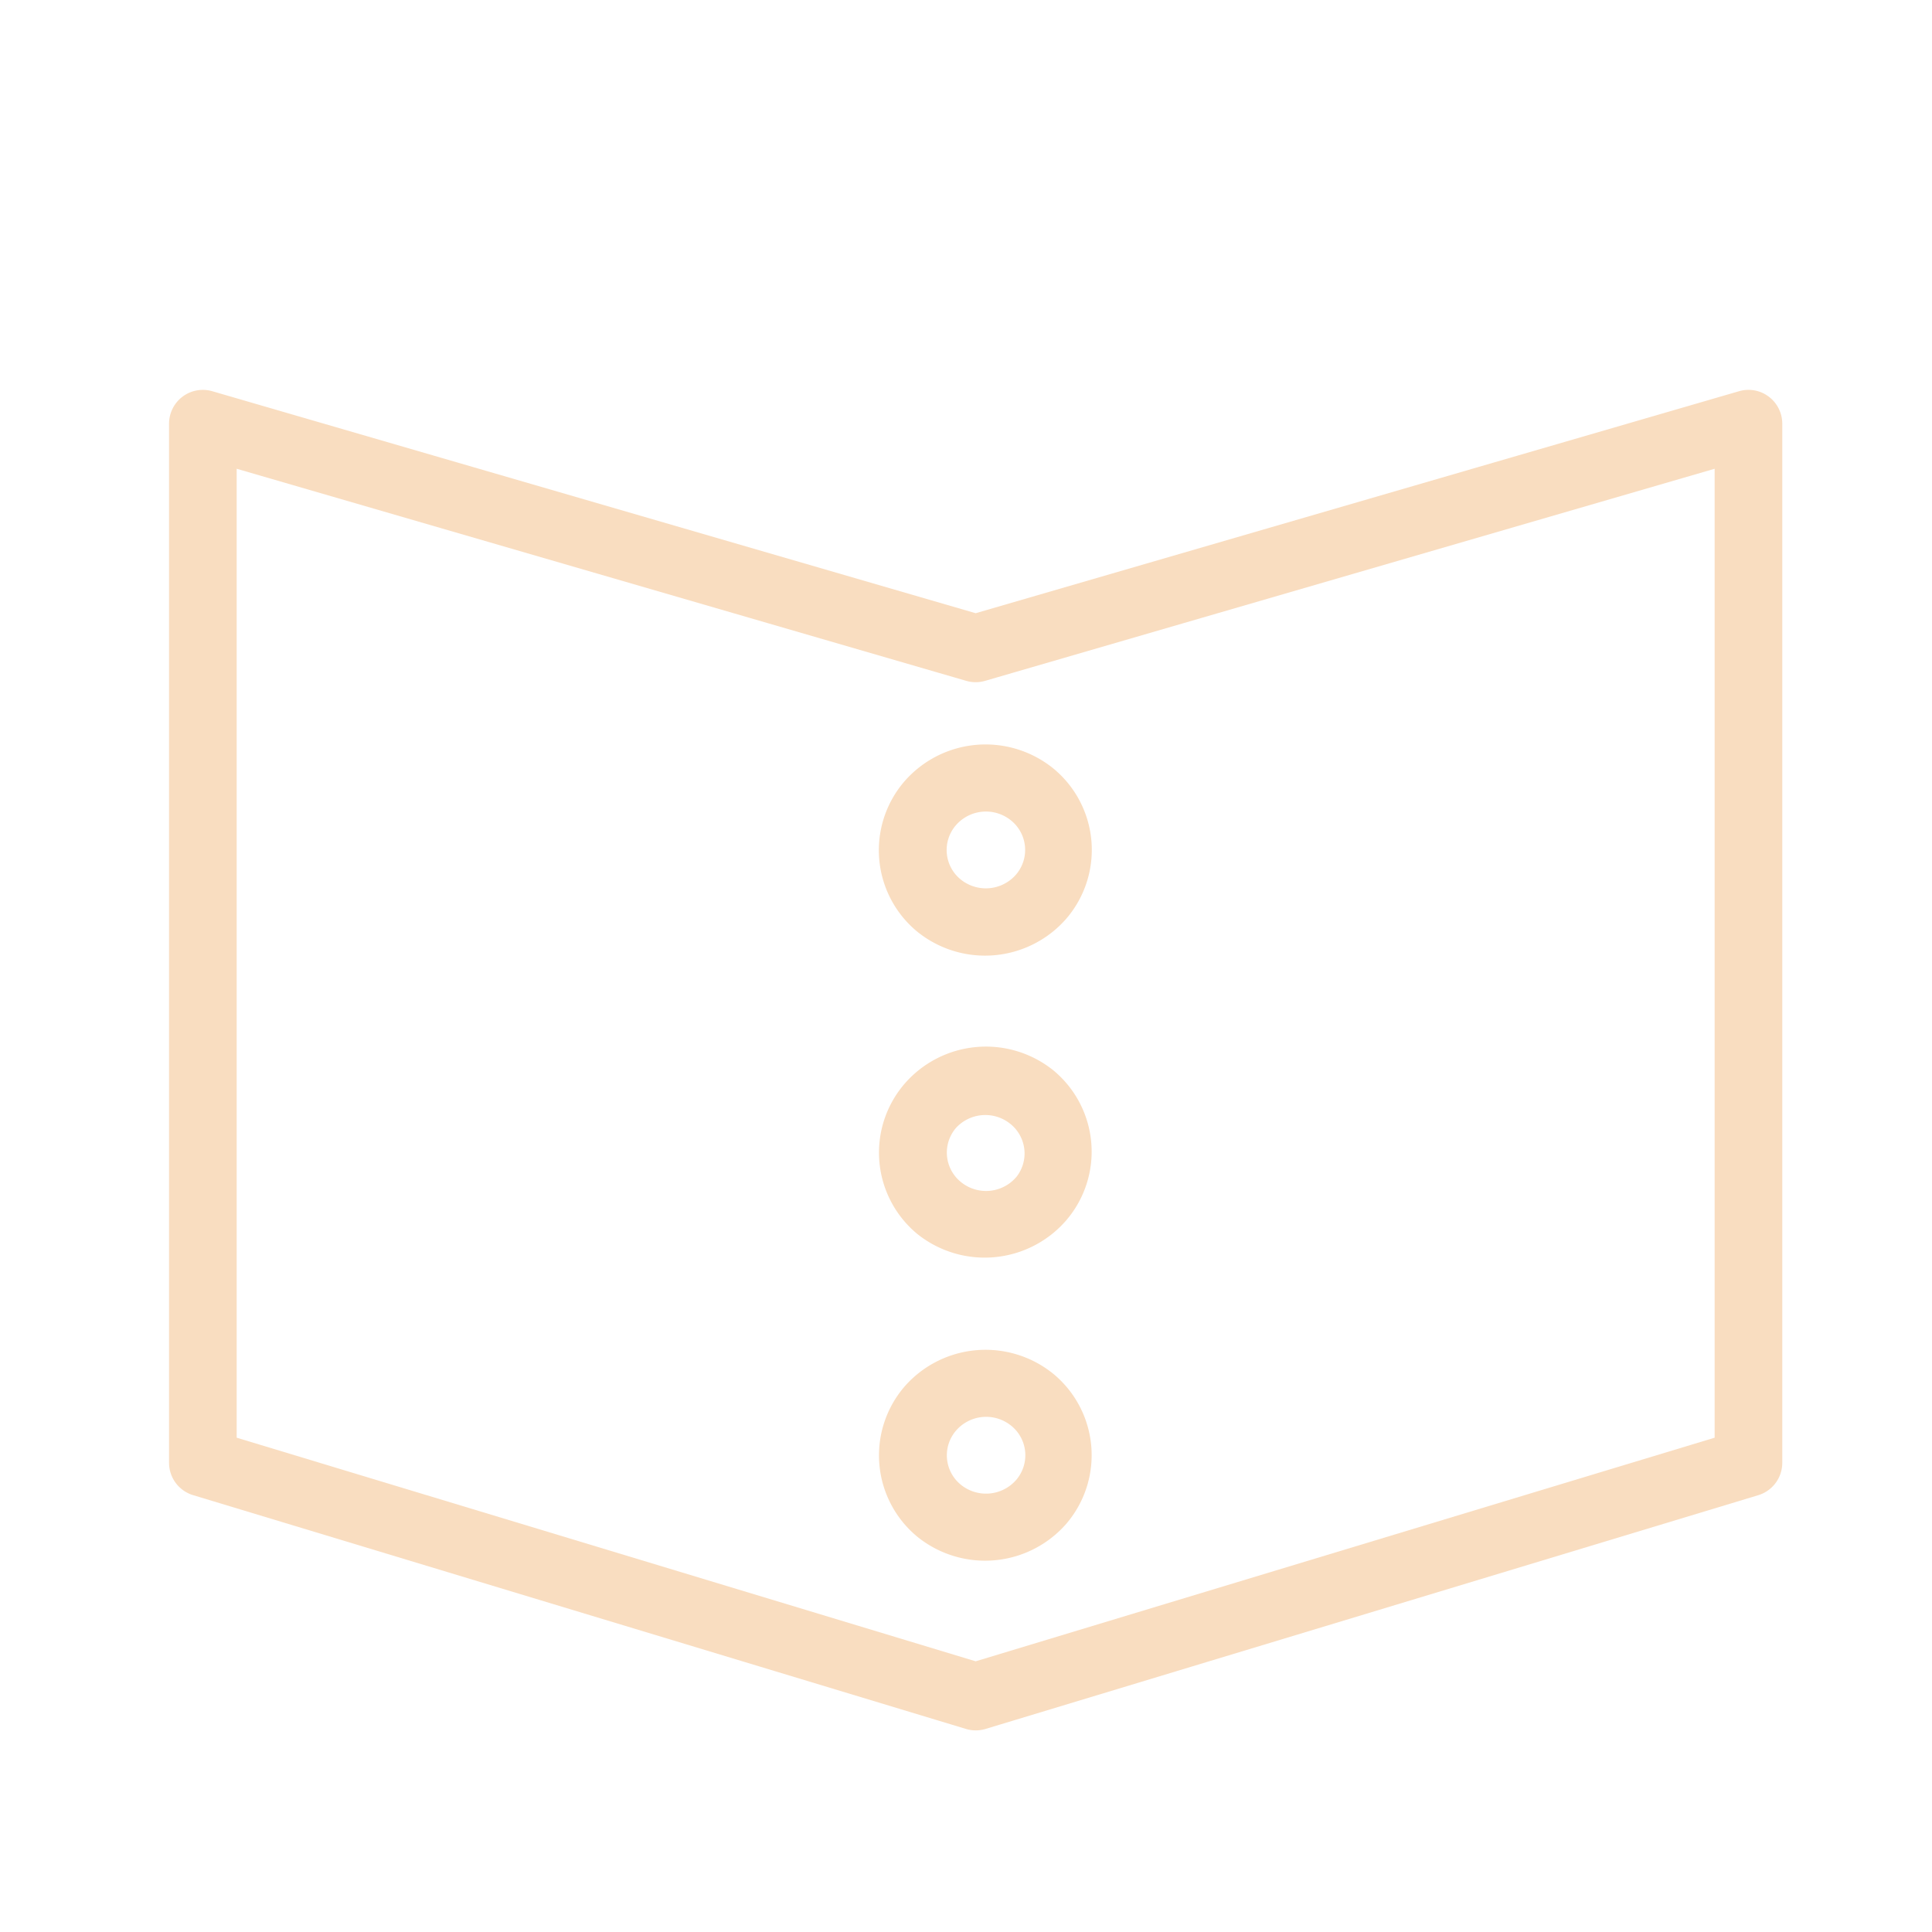 <svg xmlns="http://www.w3.org/2000/svg" viewBox="0 0 100 100" fill-rule="evenodd"><g class="t-group-origins"><path d="M91.4 20.73a1.49 1.49 0 0 0-1.32-.24L50.5 32 10.92 20.49A1.5 1.5 0 0 0 9 21.93v53.78a1.5 1.5 0 0 0 1.07 1.44l40 12.1a1.5 1.5 0 0 0 .87 0l40-12.1A1.5 1.5 0 0 0 92 75.71V21.93a1.5 1.5 0 0 0-.6-1.2ZM89 74.6 50.5 86.25 12 74.6V23.93L50.08 35a1.5 1.5 0 0 0 .84 0L89 23.93Z" stroke-width="0.5" stroke="#f9ddc0" fill="#f9ddc0" stroke-width-old="0"></path><path d="M47 40.61a5.21 5.21 0 0 0 .6 7.39 5.33 5.33 0 0 0 7.4-.61 5.21 5.21 0 0 0-.6-7.39 5.32 5.32 0 0 0-7.4.61Zm5.51 1.68a2.21 2.21 0 0 1 .27 3.14 2.32 2.32 0 0 1-3.23.27 2.21 2.21 0 0 1-.27-3.14 2.31 2.31 0 0 1 3.23-.27ZM47 56.27a5.21 5.21 0 0 0 .63 7.4A5.33 5.33 0 0 0 55 63a5.21 5.21 0 0 0-.63-7.4 5.32 5.32 0 0 0-7.37.67Zm5.79 4.82a2.31 2.31 0 0 1-3.23.27 2.21 2.21 0 0 1-.27-3.14 2.31 2.31 0 0 1 3.19-.22 2.21 2.21 0 0 1 .27 3.14ZM47 71.94a5.21 5.21 0 0 0 .63 7.4 5.33 5.33 0 0 0 7.37-.63 5.21 5.21 0 0 0-.63-7.4 5.32 5.32 0 0 0-7.37.63Zm5.79 4.82a2.32 2.32 0 0 1-3.23.27 2.21 2.21 0 0 1-.27-3.14 2.31 2.31 0 0 1 3.23-.27 2.21 2.21 0 0 1 .27 3.14Z" stroke-width="0.5" stroke="#f9ddc0" fill="#f9ddc0" stroke-width-old="0"></path></g></svg>
